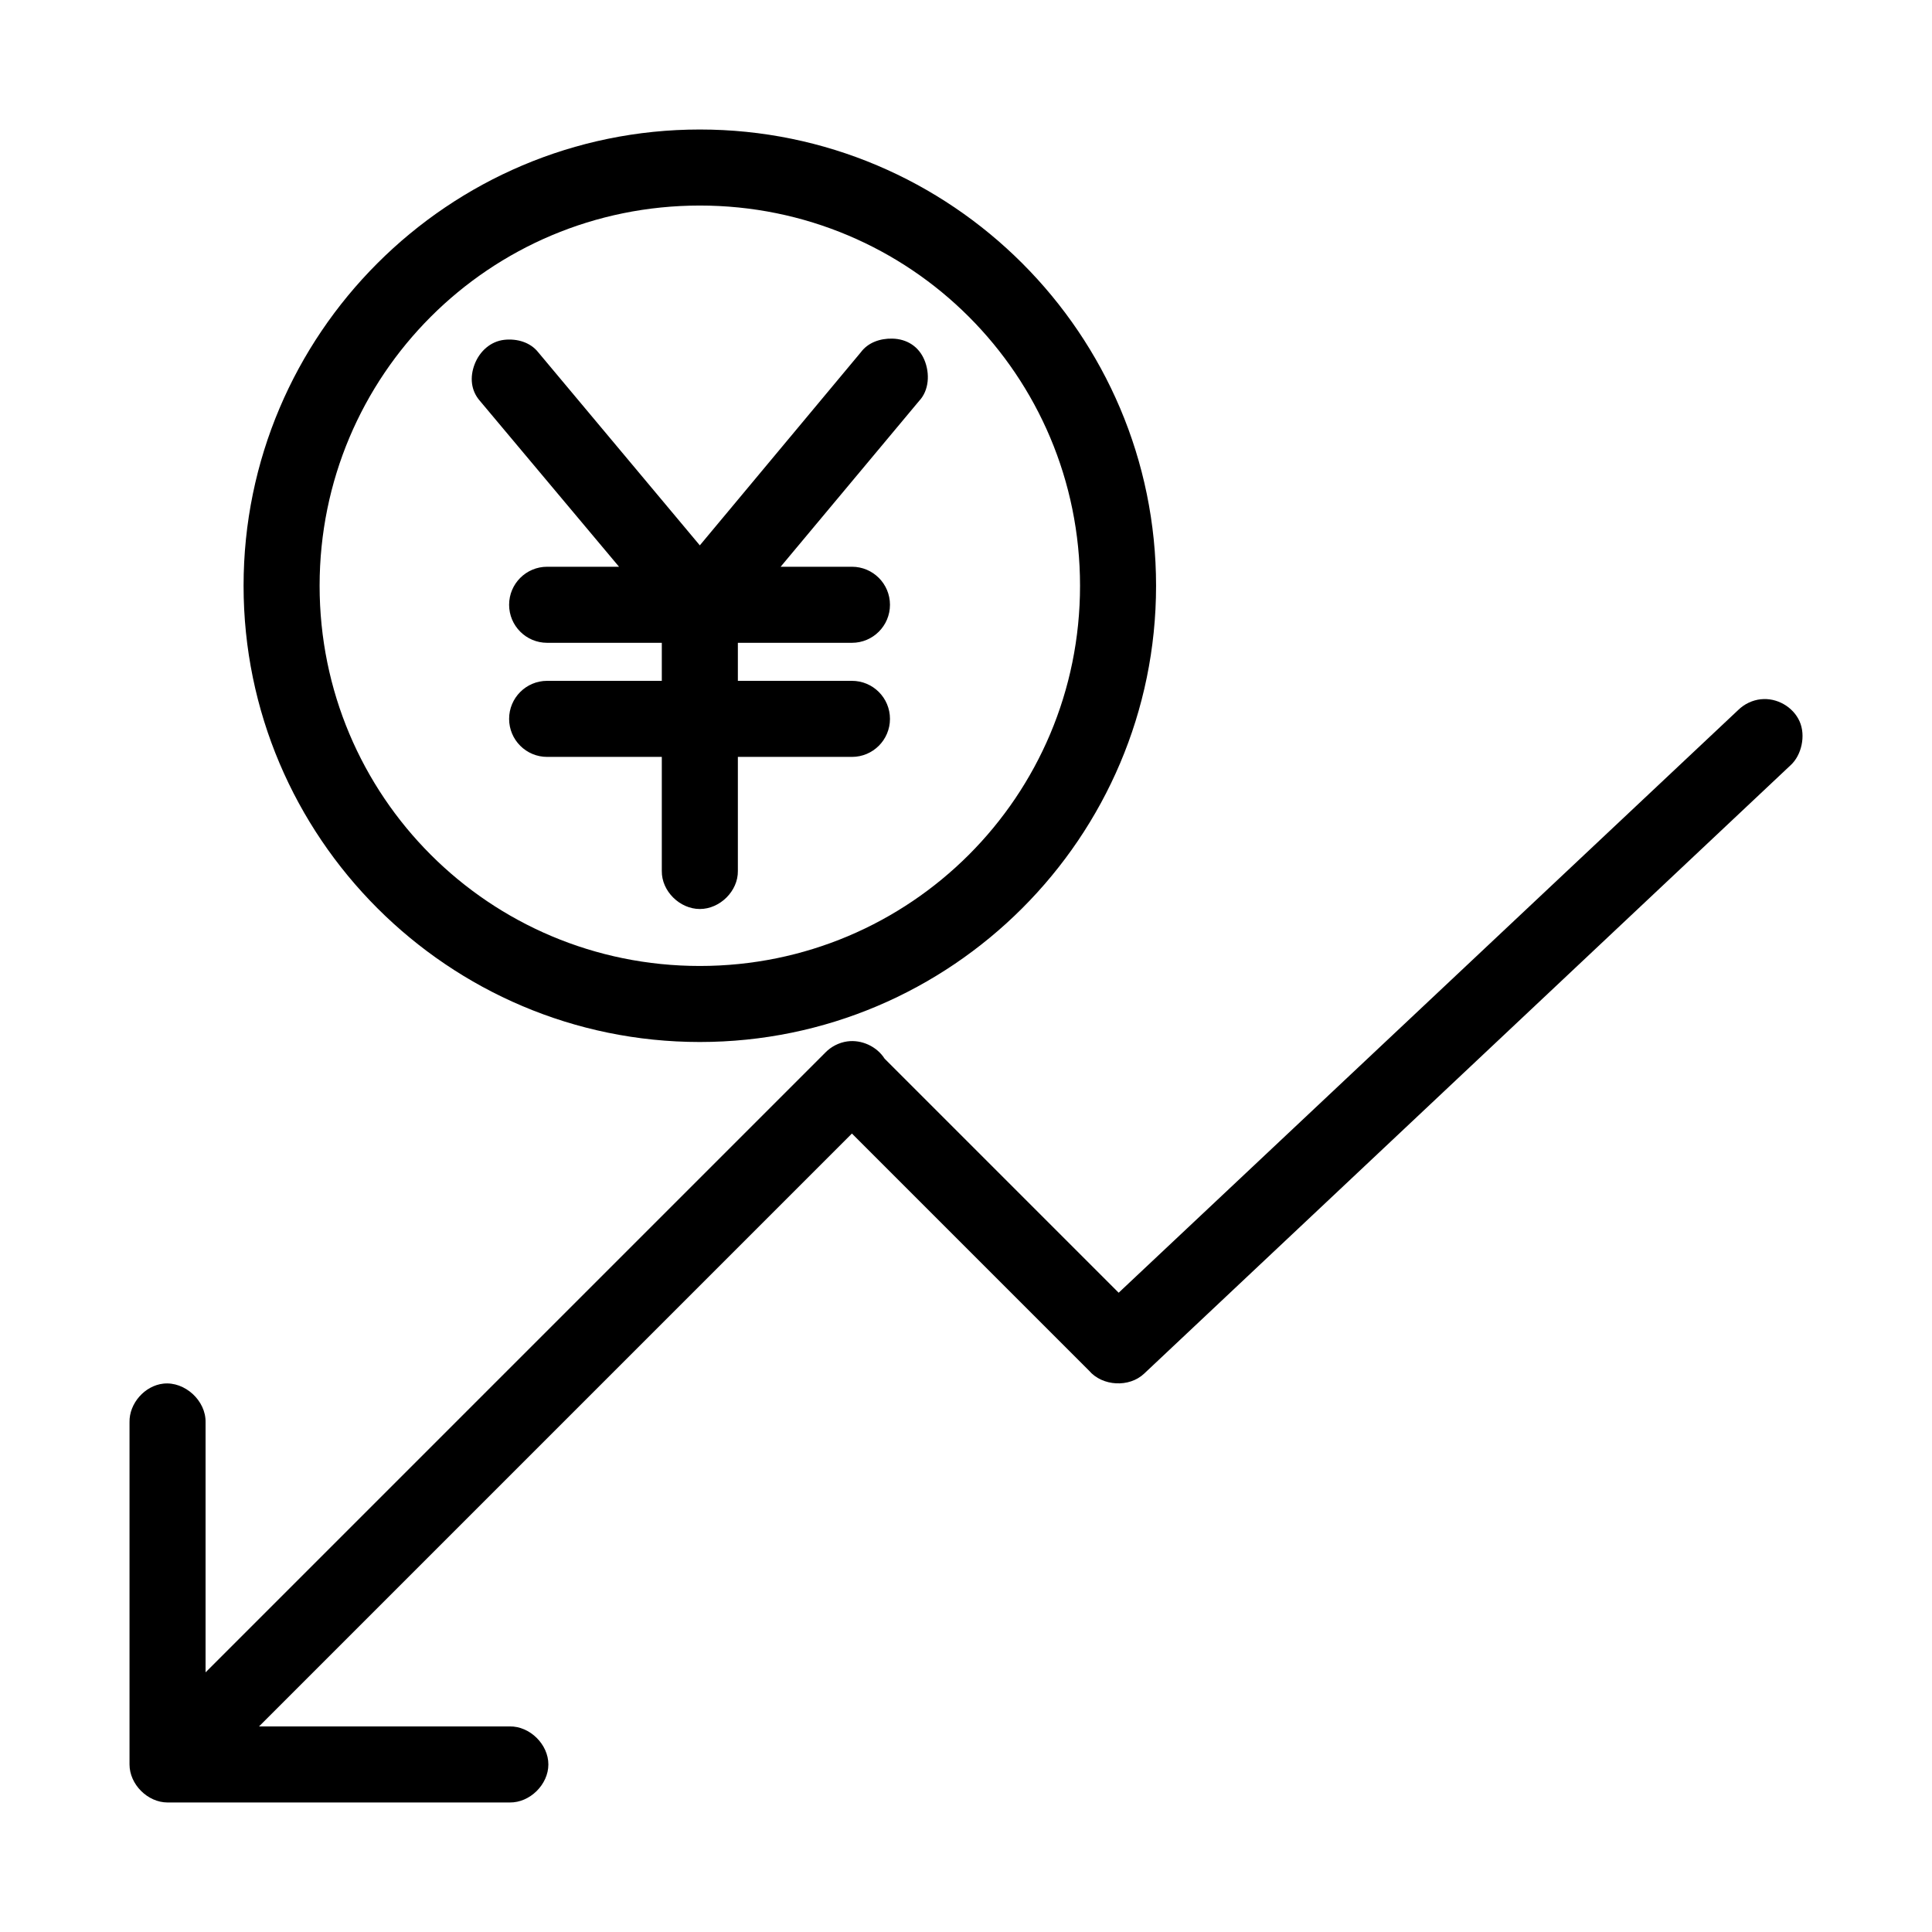 <?xml version="1.0" encoding="UTF-8"?>
<!-- Uploaded to: SVG Repo, www.svgrepo.com, Generator: SVG Repo Mixer Tools -->
<svg fill="#000000" width="800px" height="800px" version="1.1" viewBox="144 144 512 512" xmlns="http://www.w3.org/2000/svg">
 <path d="m329.46 178.32c-66.66 0-120.91 54.254-120.91 120.91 0 66.66 54.254 120.91 120.91 120.91 66.66 0 120.91-54.254 120.91-120.91 0-66.66-54.254-120.91-120.91-120.91zm0 20.152c55.77 0 100.76 44.992 100.76 100.76s-44.992 100.76-100.76 100.76c-55.77 0-100.76-44.992-100.76-100.76s44.992-100.76 100.76-100.76zm51.012 35.266c-3.223-0.074-6.43 1.031-8.344 3.621l-42.668 51.168-42.824-51.168c-2.102-2.66-5.602-3.664-8.973-3.305-3.652 0.398-6.547 3.031-7.871 6.453s-1.016 7.012 1.418 9.762l36.84 43.926h-19.051c-5.57 0-10.078 4.512-10.078 10.078s4.508 10.078 10.078 10.078h30.387v10.078h-30.387c-5.57 0-10.078 4.512-10.078 10.078 0 5.566 4.508 10.078 10.078 10.078h30.387v30.23c-0.074 5.324 4.746 10.078 10.078 10.078 5.328 0 10.152-4.754 10.078-10.078v-30.23h30.23c5.57 0 10.078-4.512 10.078-10.078 0-5.566-4.508-10.078-10.078-10.078h-30.23v-10.078h30.23c5.57 0 10.078-4.512 10.078-10.078s-4.508-10.078-10.078-10.078h-18.895l36.684-43.926c2.664-2.812 2.906-7.289 1.418-10.863-1.492-3.574-4.625-5.578-8.5-5.668zm230.18 95.566c-2.234 0.242-4.379 1.258-5.984 2.832l-164.21 154.45-62.031-62.031c-2.066-3.246-6.109-5.106-9.918-4.566-2.199 0.316-4.285 1.387-5.824 2.992l-164.21 164.21v-66.281c0.121-5.715-5.496-10.859-11.18-10.234-4.949 0.543-9.082 5.254-8.973 10.234v90.688c0 5.277 4.801 10.074 10.078 10.078h90.688c5.324 0.074 10.234-4.754 10.234-10.078 0-5.324-4.91-10.152-10.234-10.078h-66.441l157.12-157.12 62.82 62.82c3.535 4.176 10.68 4.562 14.641 0.789l171.3-161.22c2.867-2.602 4.094-7.801 2.363-11.652-1.734-3.848-6.039-6.285-10.234-5.824z"/>
</svg>